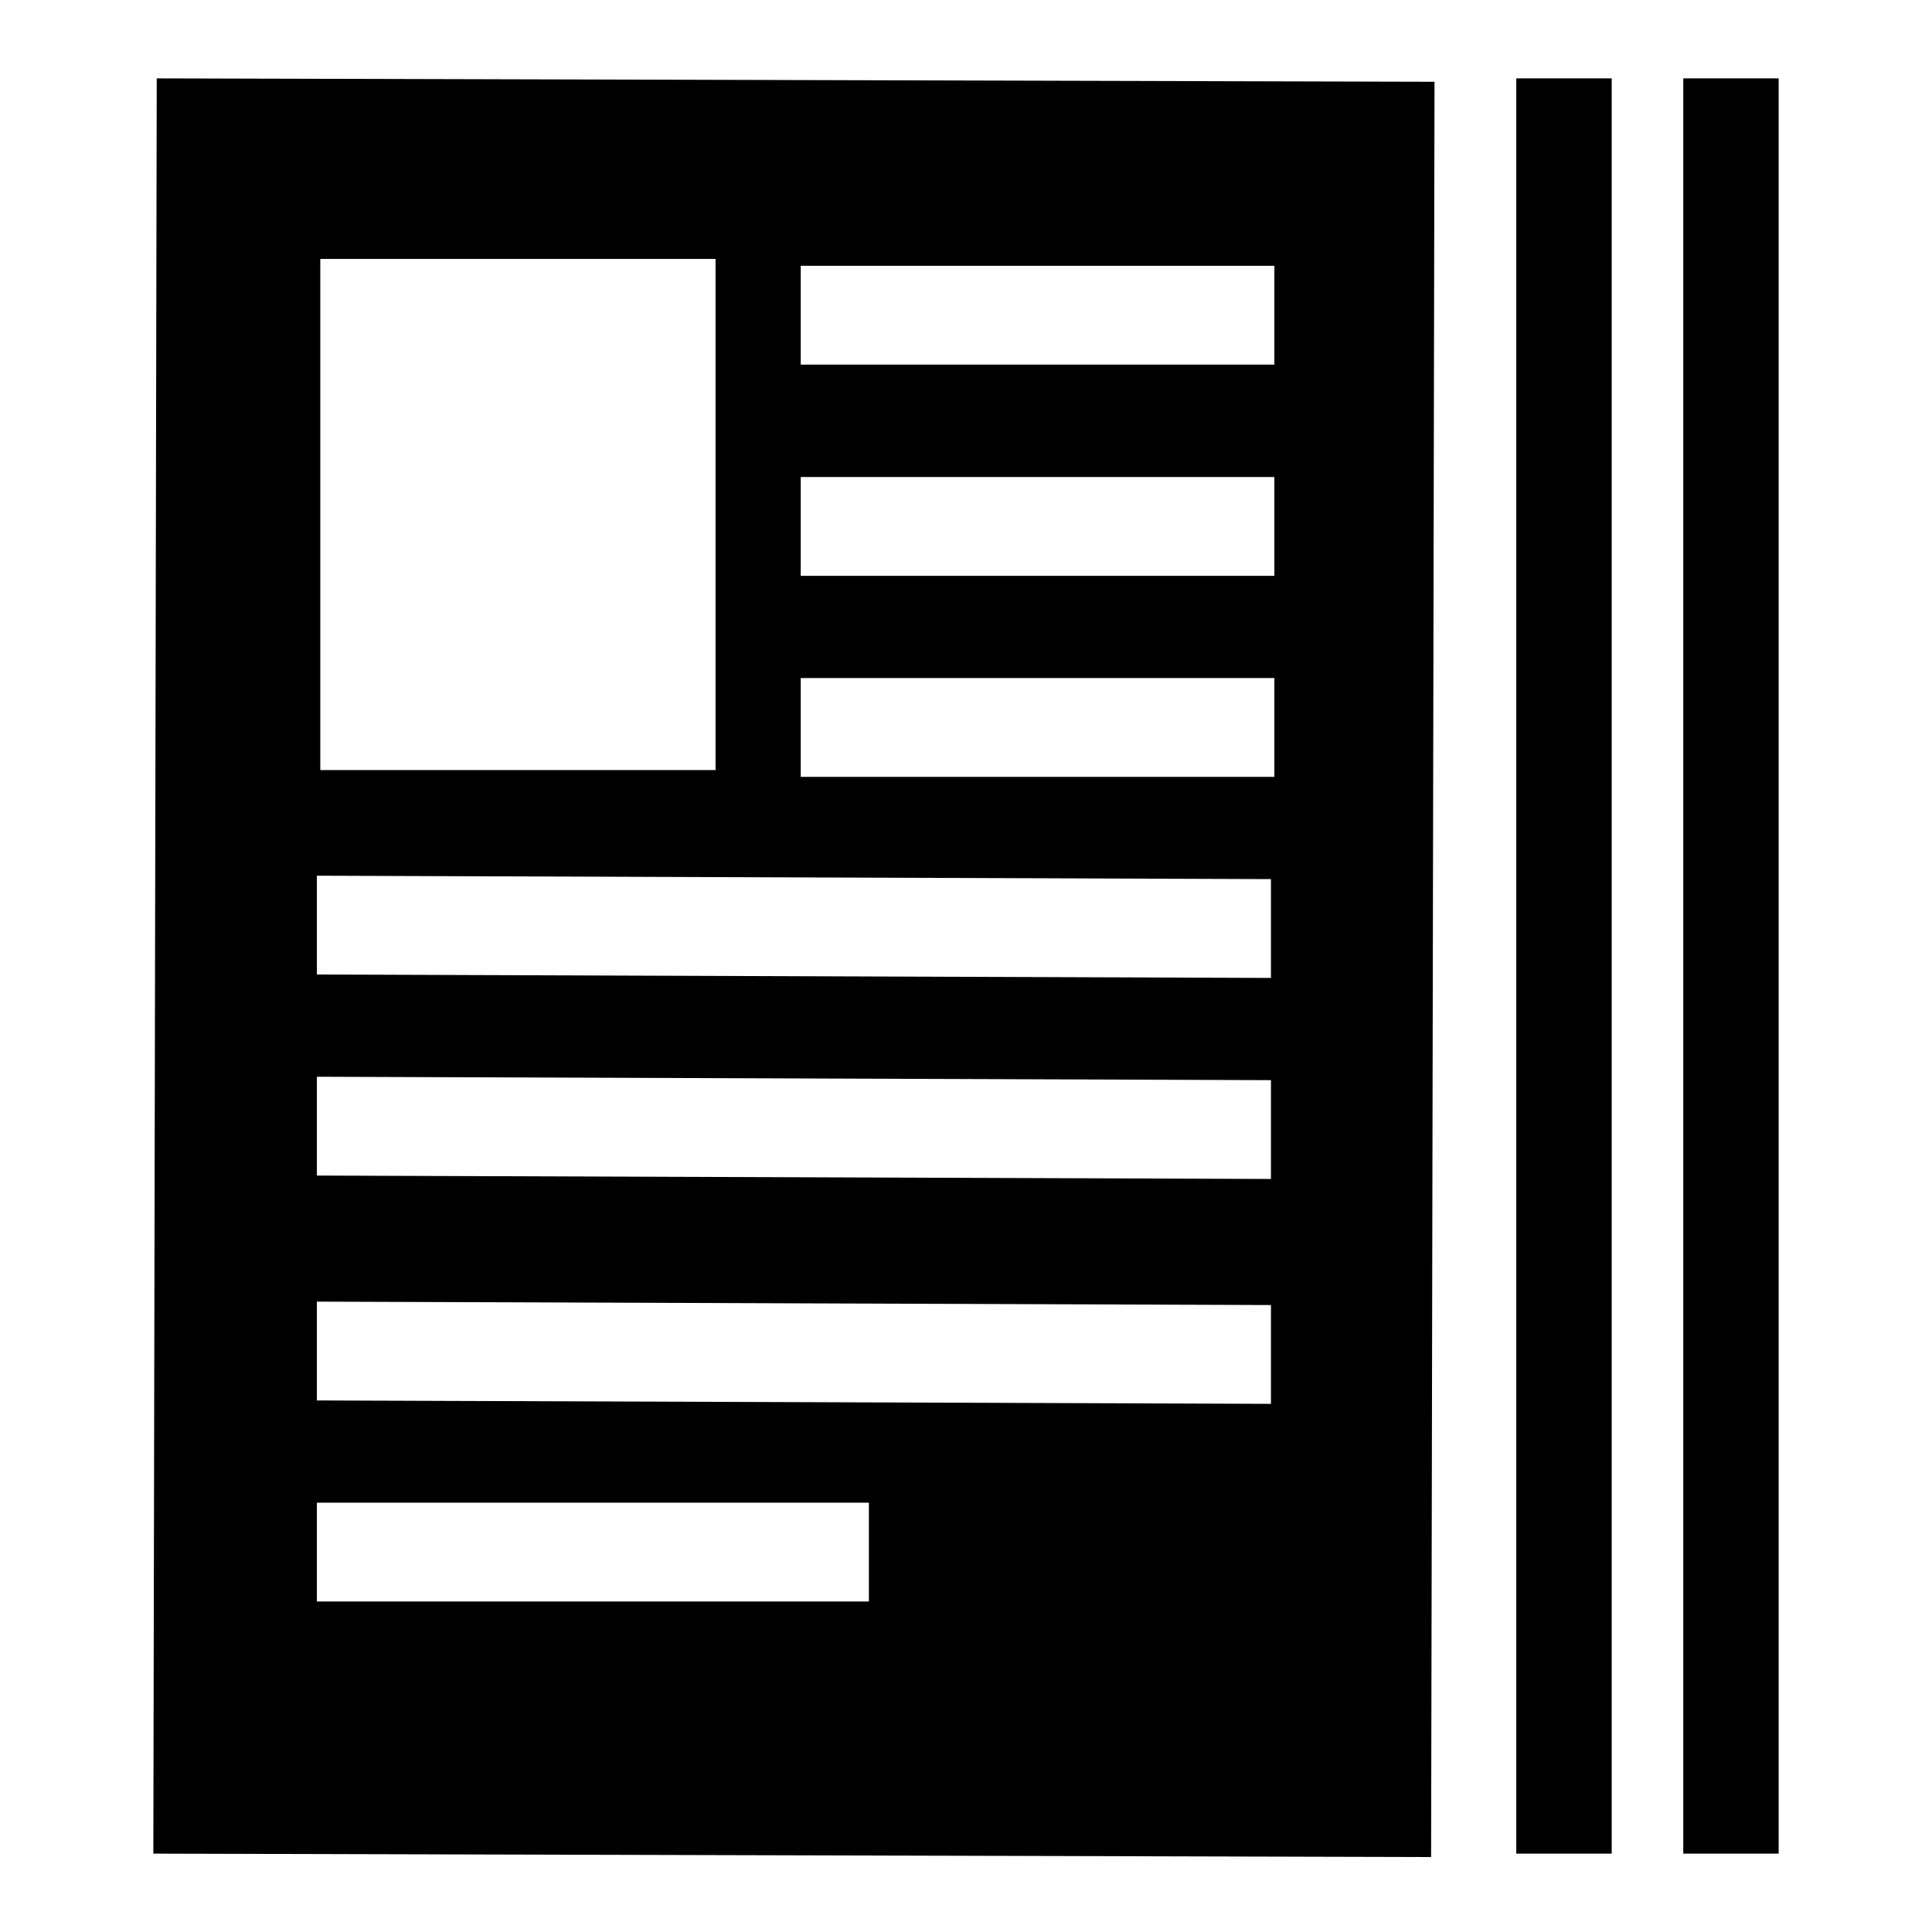 <svg enable-background="new 0 0 56.7 56.7" viewBox="0 0 56.7 56.7" xmlns="http://www.w3.org/2000/svg"><path d="m4.6 2.3-.1 52.1 37.5.1.1-52.1zm4.8 5.3h11.6v15h-11.6zm16.1 39.4h-16.2v-2.9h16.2zm11.8-5.8-28-.1v-2.9l28 .1zm0-6.6-28-.1v-2.9l28 .1zm0-5.9-28-.1v-2.9l28 .1zm.1-5.9h-13.9v-2.9h13.9zm0-5.9h-13.9v-2.9h13.9zm0-6.2h-13.9v-2.9h13.9z"/><path d="m44.5 2.3h2.8v52.1h-2.8zm4.9 0h2.8v52.1h-2.8z"/></svg>
